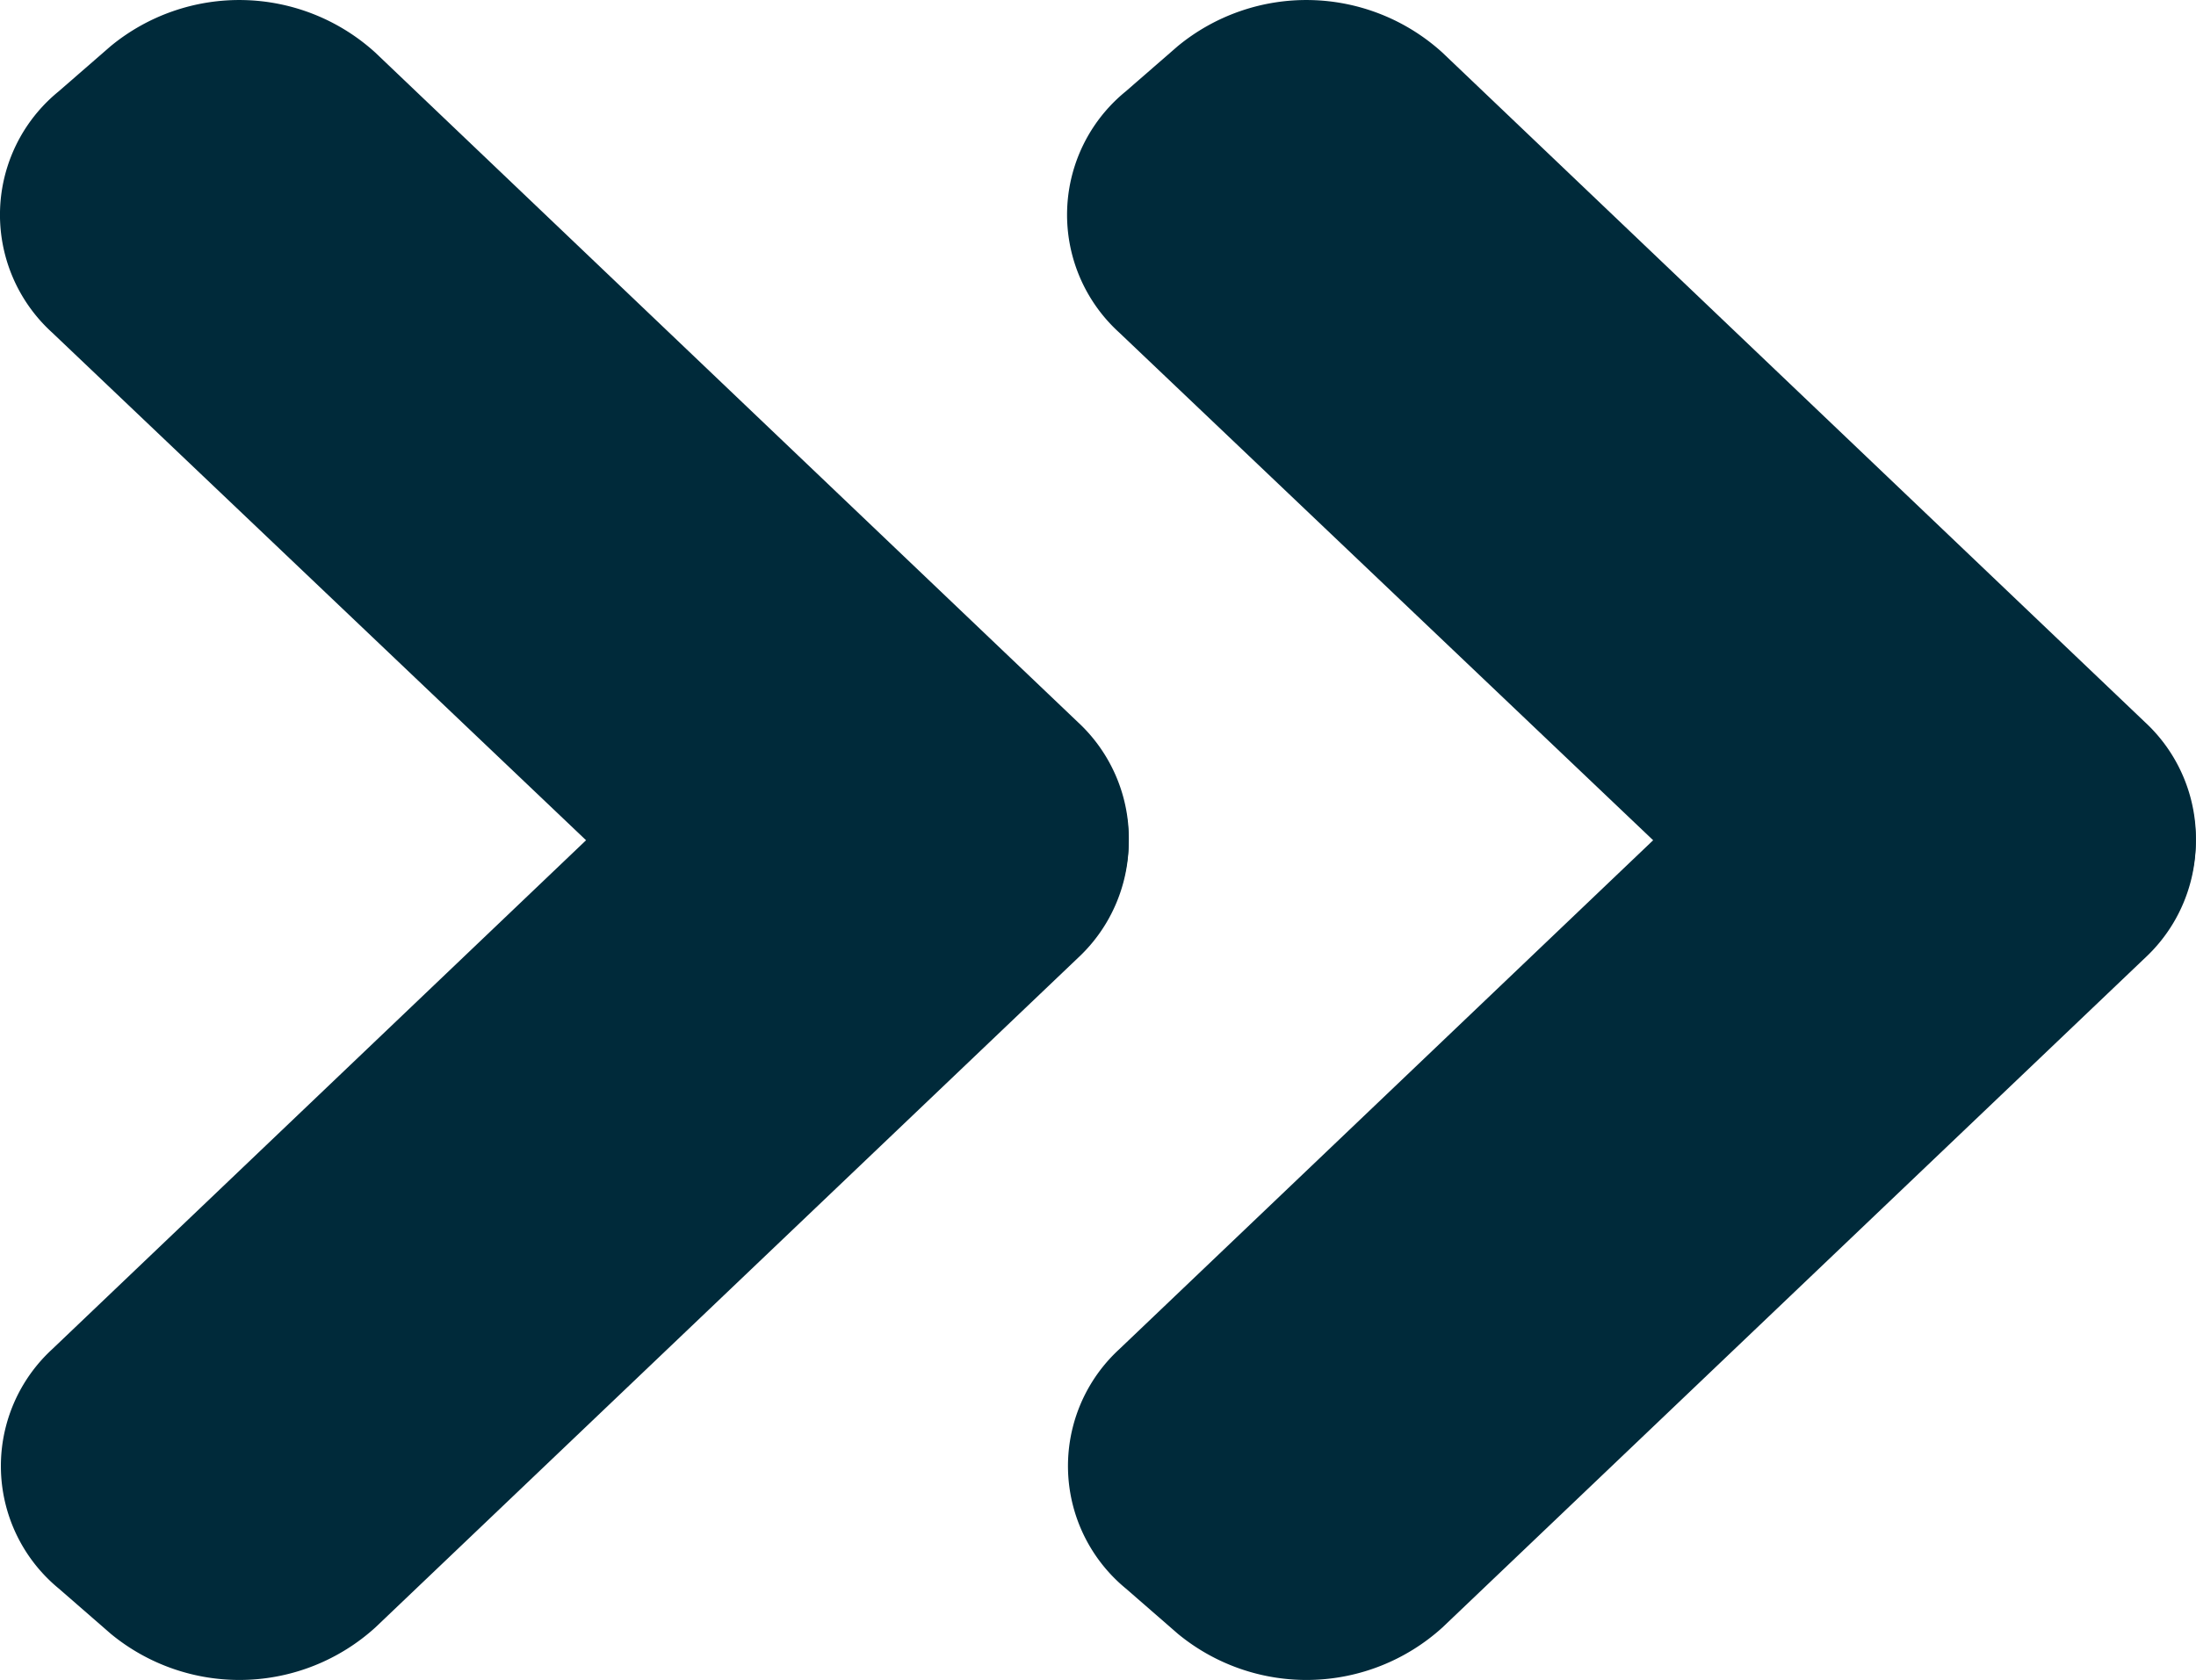 <svg xmlns="http://www.w3.org/2000/svg" width="43.69" height="33.433" viewBox="0 0 43.69 33.433">
  <g id="dbl-chev-right" transform="translate(-598.811 -4770.5)">
    <g id="Group_7492" data-name="Group 7492" transform="translate(598.811 4770.5)">
      <path id="Path_1" data-name="Path 1" d="M21.288,1.821,20.254.92a4.024,4.024,0,0,0-5.264.124L1.017,14.368a3.157,3.157,0,0,0,.137,4.76l1.034.9A4.024,4.024,0,0,0,7.452,19.9L21.425,6.581A3.161,3.161,0,0,0,21.288,1.821Z" transform="translate(0.017 12.485)" fill="#002a3a"/>
      <path id="Path_2" data-name="Path 2" d="M1.164,1.821,2.2.92a4.024,4.024,0,0,1,5.264.124L21.442,14.368a3.157,3.157,0,0,1-.137,4.76l-1.034.9a4.024,4.024,0,0,1-5.264-.124L1.034,6.615A3.166,3.166,0,0,1,1.164,1.821Z" transform="translate(0 0)" fill="#002a3a"/>
    </g>
    <g id="Group_7510" data-name="Group 7510" transform="translate(620.041 4770.5)">
      <path id="Path_1-2" data-name="Path 1" d="M21.288,1.821,20.254.92a4.024,4.024,0,0,0-5.264.124L1.017,14.368a3.157,3.157,0,0,0,.137,4.76l1.034.9A4.024,4.024,0,0,0,7.452,19.9L21.425,6.581A3.161,3.161,0,0,0,21.288,1.821Z" transform="translate(0.017 12.485)" fill="#002a3a"/>
      <path id="Path_2-2" data-name="Path 2" d="M1.164,1.821,2.2.92a4.024,4.024,0,0,1,5.264.124L21.442,14.368a3.157,3.157,0,0,1-.137,4.76l-1.034.9a4.024,4.024,0,0,1-5.264-.124L1.034,6.615A3.166,3.166,0,0,1,1.164,1.821Z" transform="translate(0 0)" fill="#002a3a"/>
    </g>
  </g>
</svg>
